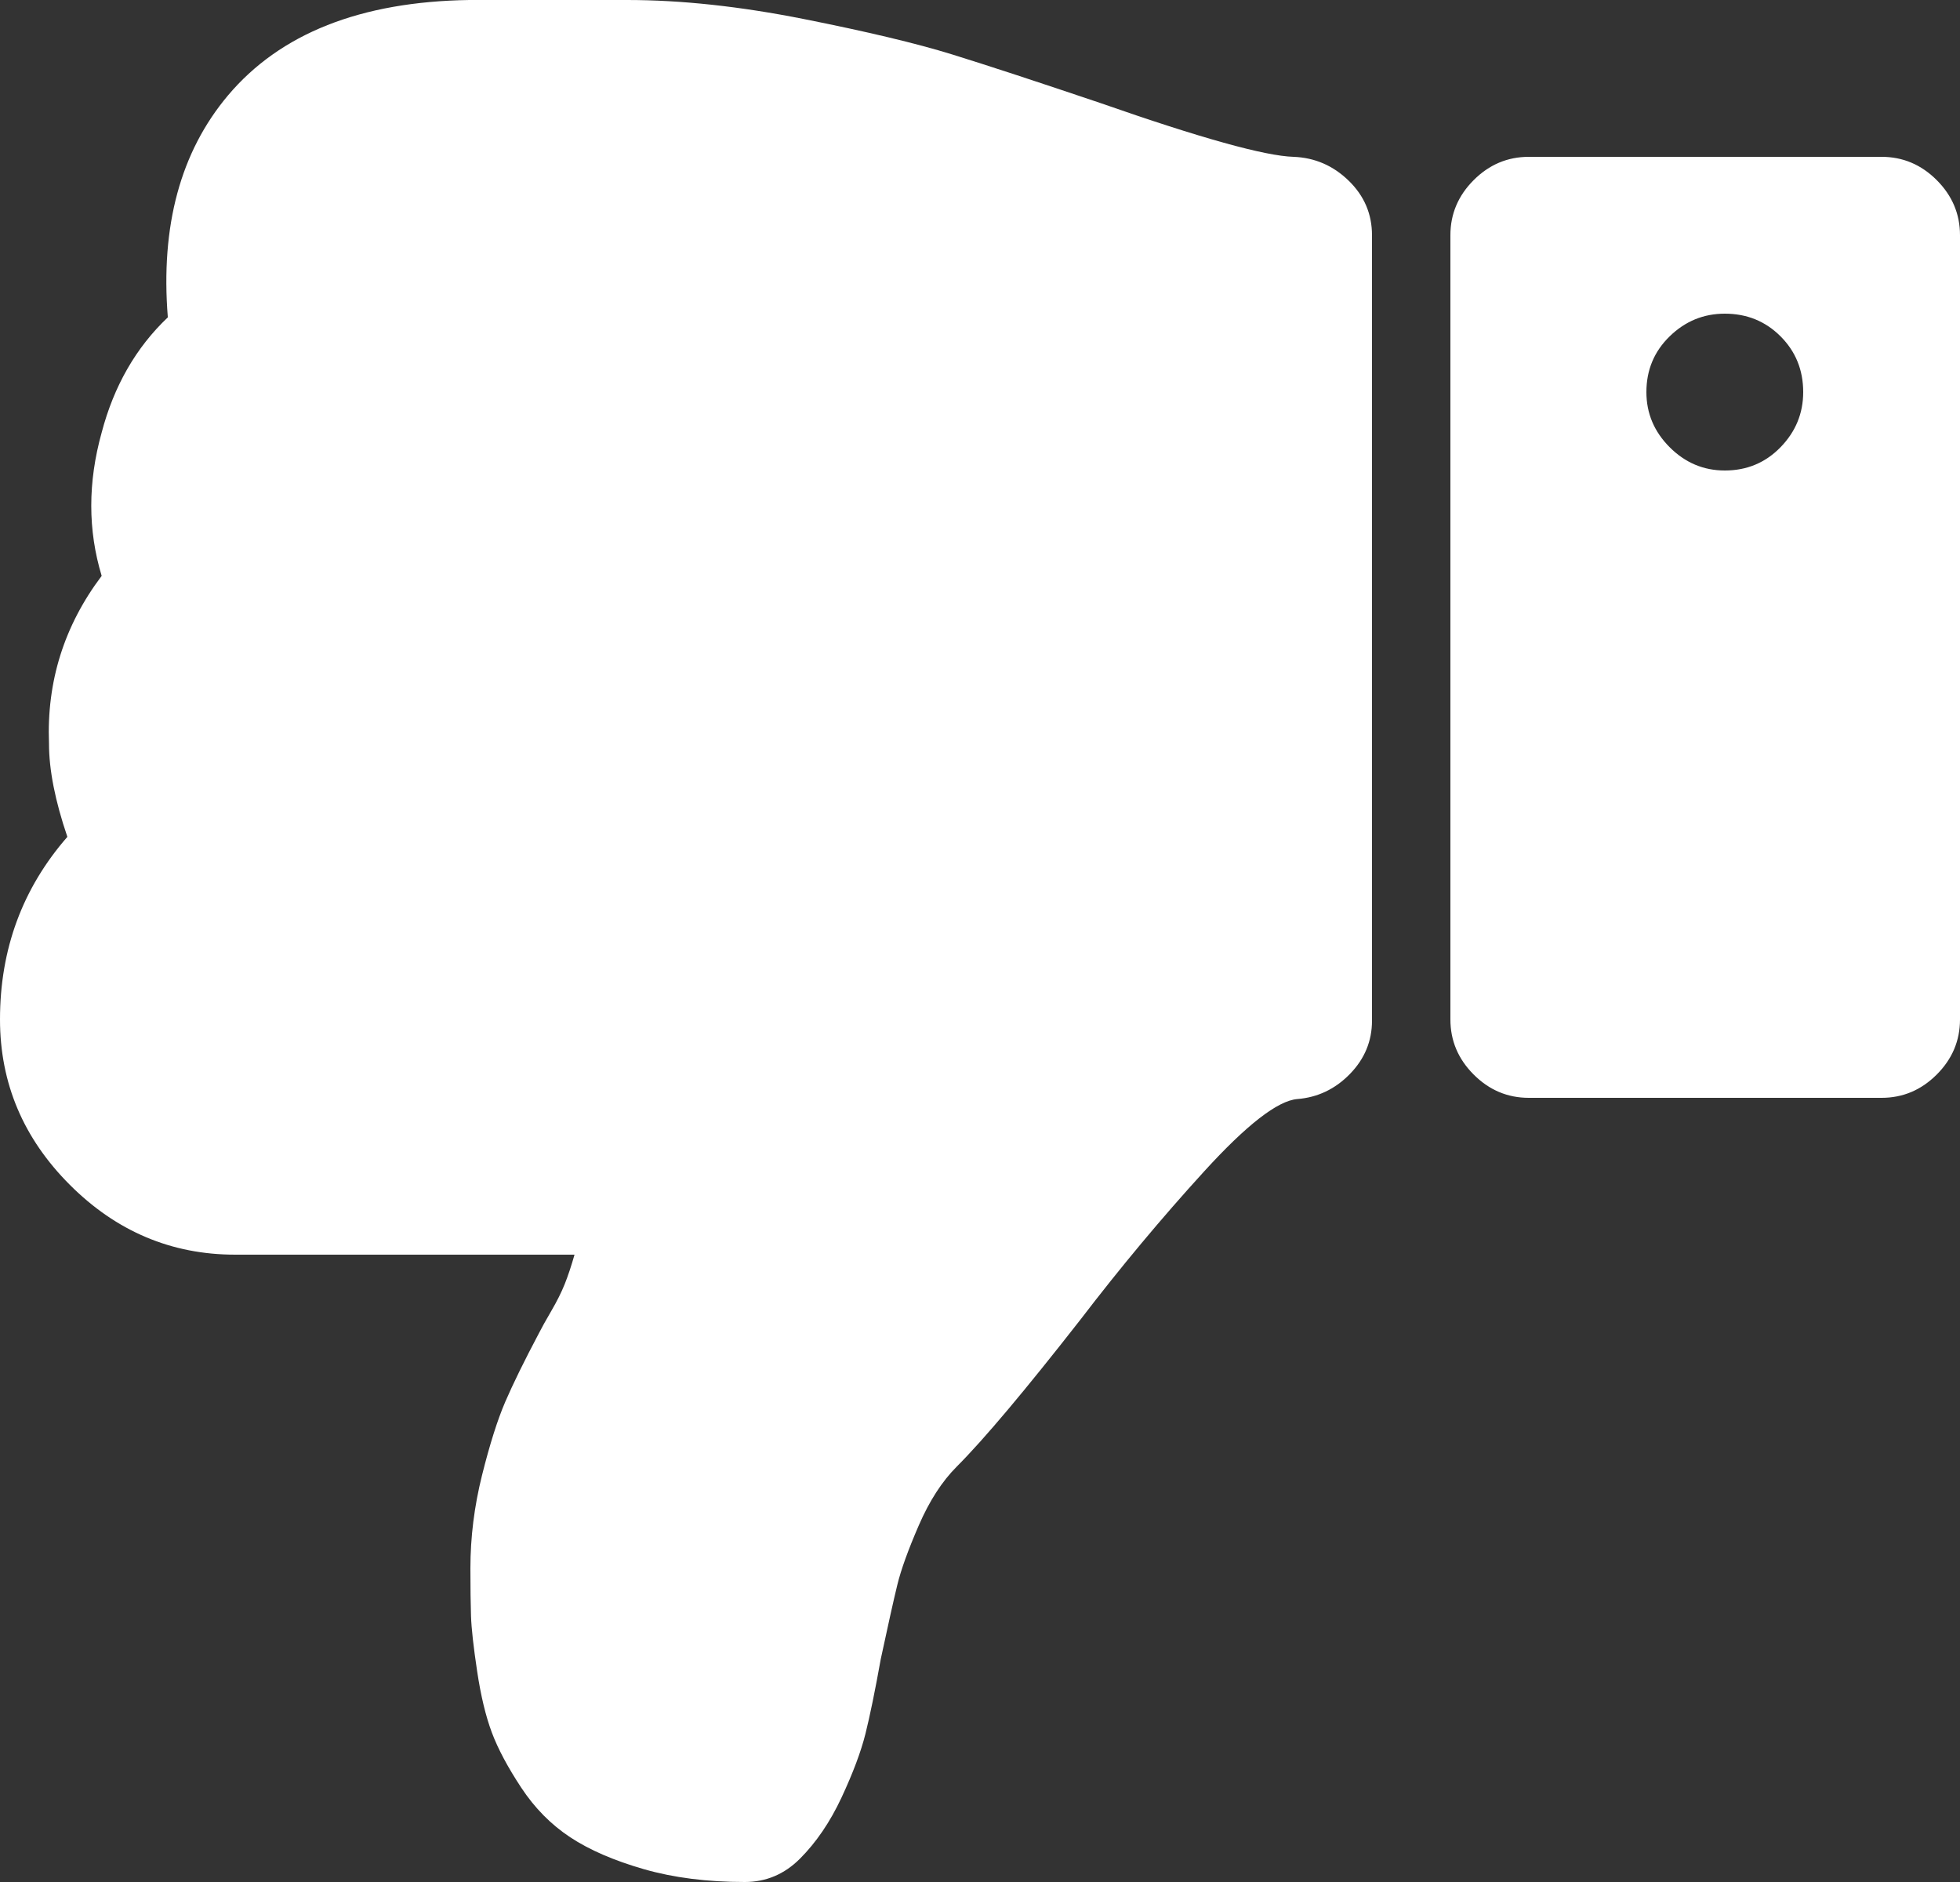 <?xml version="1.0" encoding="UTF-8"?>
<!DOCTYPE svg PUBLIC "-//W3C//DTD SVG 1.1//EN" "http://www.w3.org/Graphics/SVG/1.1/DTD/svg11.dtd">
<!-- Creator: CorelDRAW 2017 -->
<svg xmlns="http://www.w3.org/2000/svg" xml:space="preserve" width="5000px" height="4800px" version="1.1" style="shape-rendering:geometricPrecision; text-rendering:geometricPrecision; image-rendering:optimizeQuality; fill-rule:evenodd; clip-rule:evenodd"
viewBox="0 0 2221.75 2132.88"
 xmlns:xlink="http://www.w3.org/1999/xlink">
 <rect x="0" y="0" width="2221.75" height="2132.88" fill="#333333" stroke="none"/>
 <defs>
  <style type="text/css">
   <![CDATA[
    .fil0 {fill:white;fill-rule:nonzero}
   ]]>
  </style>
 </defs>
 <g id="Layer_x0020_1">
  <path class="fil0" d="M1866.27 444.35c0,24.07 8.79,44.9 26.38,62.49 17.59,17.59 38.42,26.38 62.49,26.38 24.99,0 46.05,-8.79 63.18,-26.38 17.13,-17.59 25.69,-38.42 25.69,-62.49 0,-24.99 -8.56,-46.06 -25.69,-63.18 -17.13,-17.13 -38.19,-25.69 -63.18,-25.69 -24.07,0 -44.9,8.56 -62.49,25.69 -17.59,17.12 -26.38,38.19 -26.38,63.18zm-222.18 710.96l0 -888.7c0,-24.07 8.8,-44.9 26.39,-62.49 17.59,-17.59 38.42,-26.38 62.48,-26.38l399.92 0c24.07,0 44.9,8.79 62.49,26.38 17.58,17.59 26.38,38.42 26.38,62.49l0 888.7c0,24.07 -8.8,44.9 -26.38,62.49 -17.59,17.59 -38.42,26.38 -62.49,26.38l-399.92 0c-24.06,0 -44.89,-8.79 -62.48,-26.38 -17.59,-17.59 -26.39,-38.42 -26.39,-62.49zm-1644.09 0c0,-79.61 25.46,-148.58 76.37,-206.9 -13.88,-40.73 -20.83,-75.91 -20.83,-105.53 -2.77,-70.36 17.13,-133.77 59.71,-190.24 -15.73,-51.84 -15.73,-106 0,-162.47 13.89,-52.76 38.88,-96.27 74.99,-130.52 -8.33,-103.69 14.35,-187.46 68.04,-251.34 59.25,-70.35 150.43,-106.46 273.55,-108.31l179.13 0c61.1,0 127.75,7.17 199.96,21.52 72.2,14.35 128.44,27.78 168.71,40.27 40.27,12.5 96.05,30.78 167.33,54.85 113.86,39.81 186.99,60.17 219.39,61.1 24.07,0.93 44.9,9.95 62.49,27.08 17.59,17.12 26.38,37.72 26.38,61.79l0 890.09c0,23.14 -8.33,43.28 -24.99,60.4 -16.66,17.13 -36.57,26.62 -59.71,28.47 -22.22,1.85 -57.4,29.16 -105.53,81.93 -48.14,52.76 -94.89,108.77 -140.25,168.02 -62.95,80.53 -109.7,136.08 -140.25,166.63 -16.66,16.66 -31.01,38.88 -43.04,66.65 -12.04,27.77 -20.14,50.22 -24.3,67.35 -4.17,17.12 -10.42,45.12 -18.75,84.01 -6.48,36.1 -12.27,64.33 -17.36,84.7 -5.09,20.37 -14.12,44.43 -27.08,72.21 -12.96,27.77 -28.69,50.91 -47.21,69.43 -17.59,17.59 -38.42,26.38 -62.49,26.38 -42.58,0 -80.77,-4.86 -114.55,-14.58 -33.79,-9.72 -61.56,-21.75 -83.32,-36.1 -21.75,-14.35 -40.27,-33.1 -55.54,-56.24 -15.28,-23.15 -26.39,-43.97 -33.33,-62.49 -6.94,-18.51 -12.5,-41.66 -16.66,-69.43 -4.17,-27.77 -6.48,-48.6 -6.95,-62.49 -0.46,-13.88 -0.69,-31.93 -0.69,-54.15 0,-35.18 4.4,-70.36 13.19,-105.53 8.8,-35.18 17.59,-62.95 26.38,-83.32 8.8,-20.37 21.53,-46.29 38.19,-77.76 2.78,-5.55 7.41,-13.89 13.89,-24.99 6.48,-11.11 11.57,-21.3 15.27,-30.55 3.7,-9.26 7.41,-20.37 11.11,-33.33l-384.64 0c-72.21,0 -134.69,-26.38 -187.46,-79.15 -52.77,-52.77 -79.15,-115.25 -79.15,-187.46zm0 0z"/>
 </g>
</svg>
